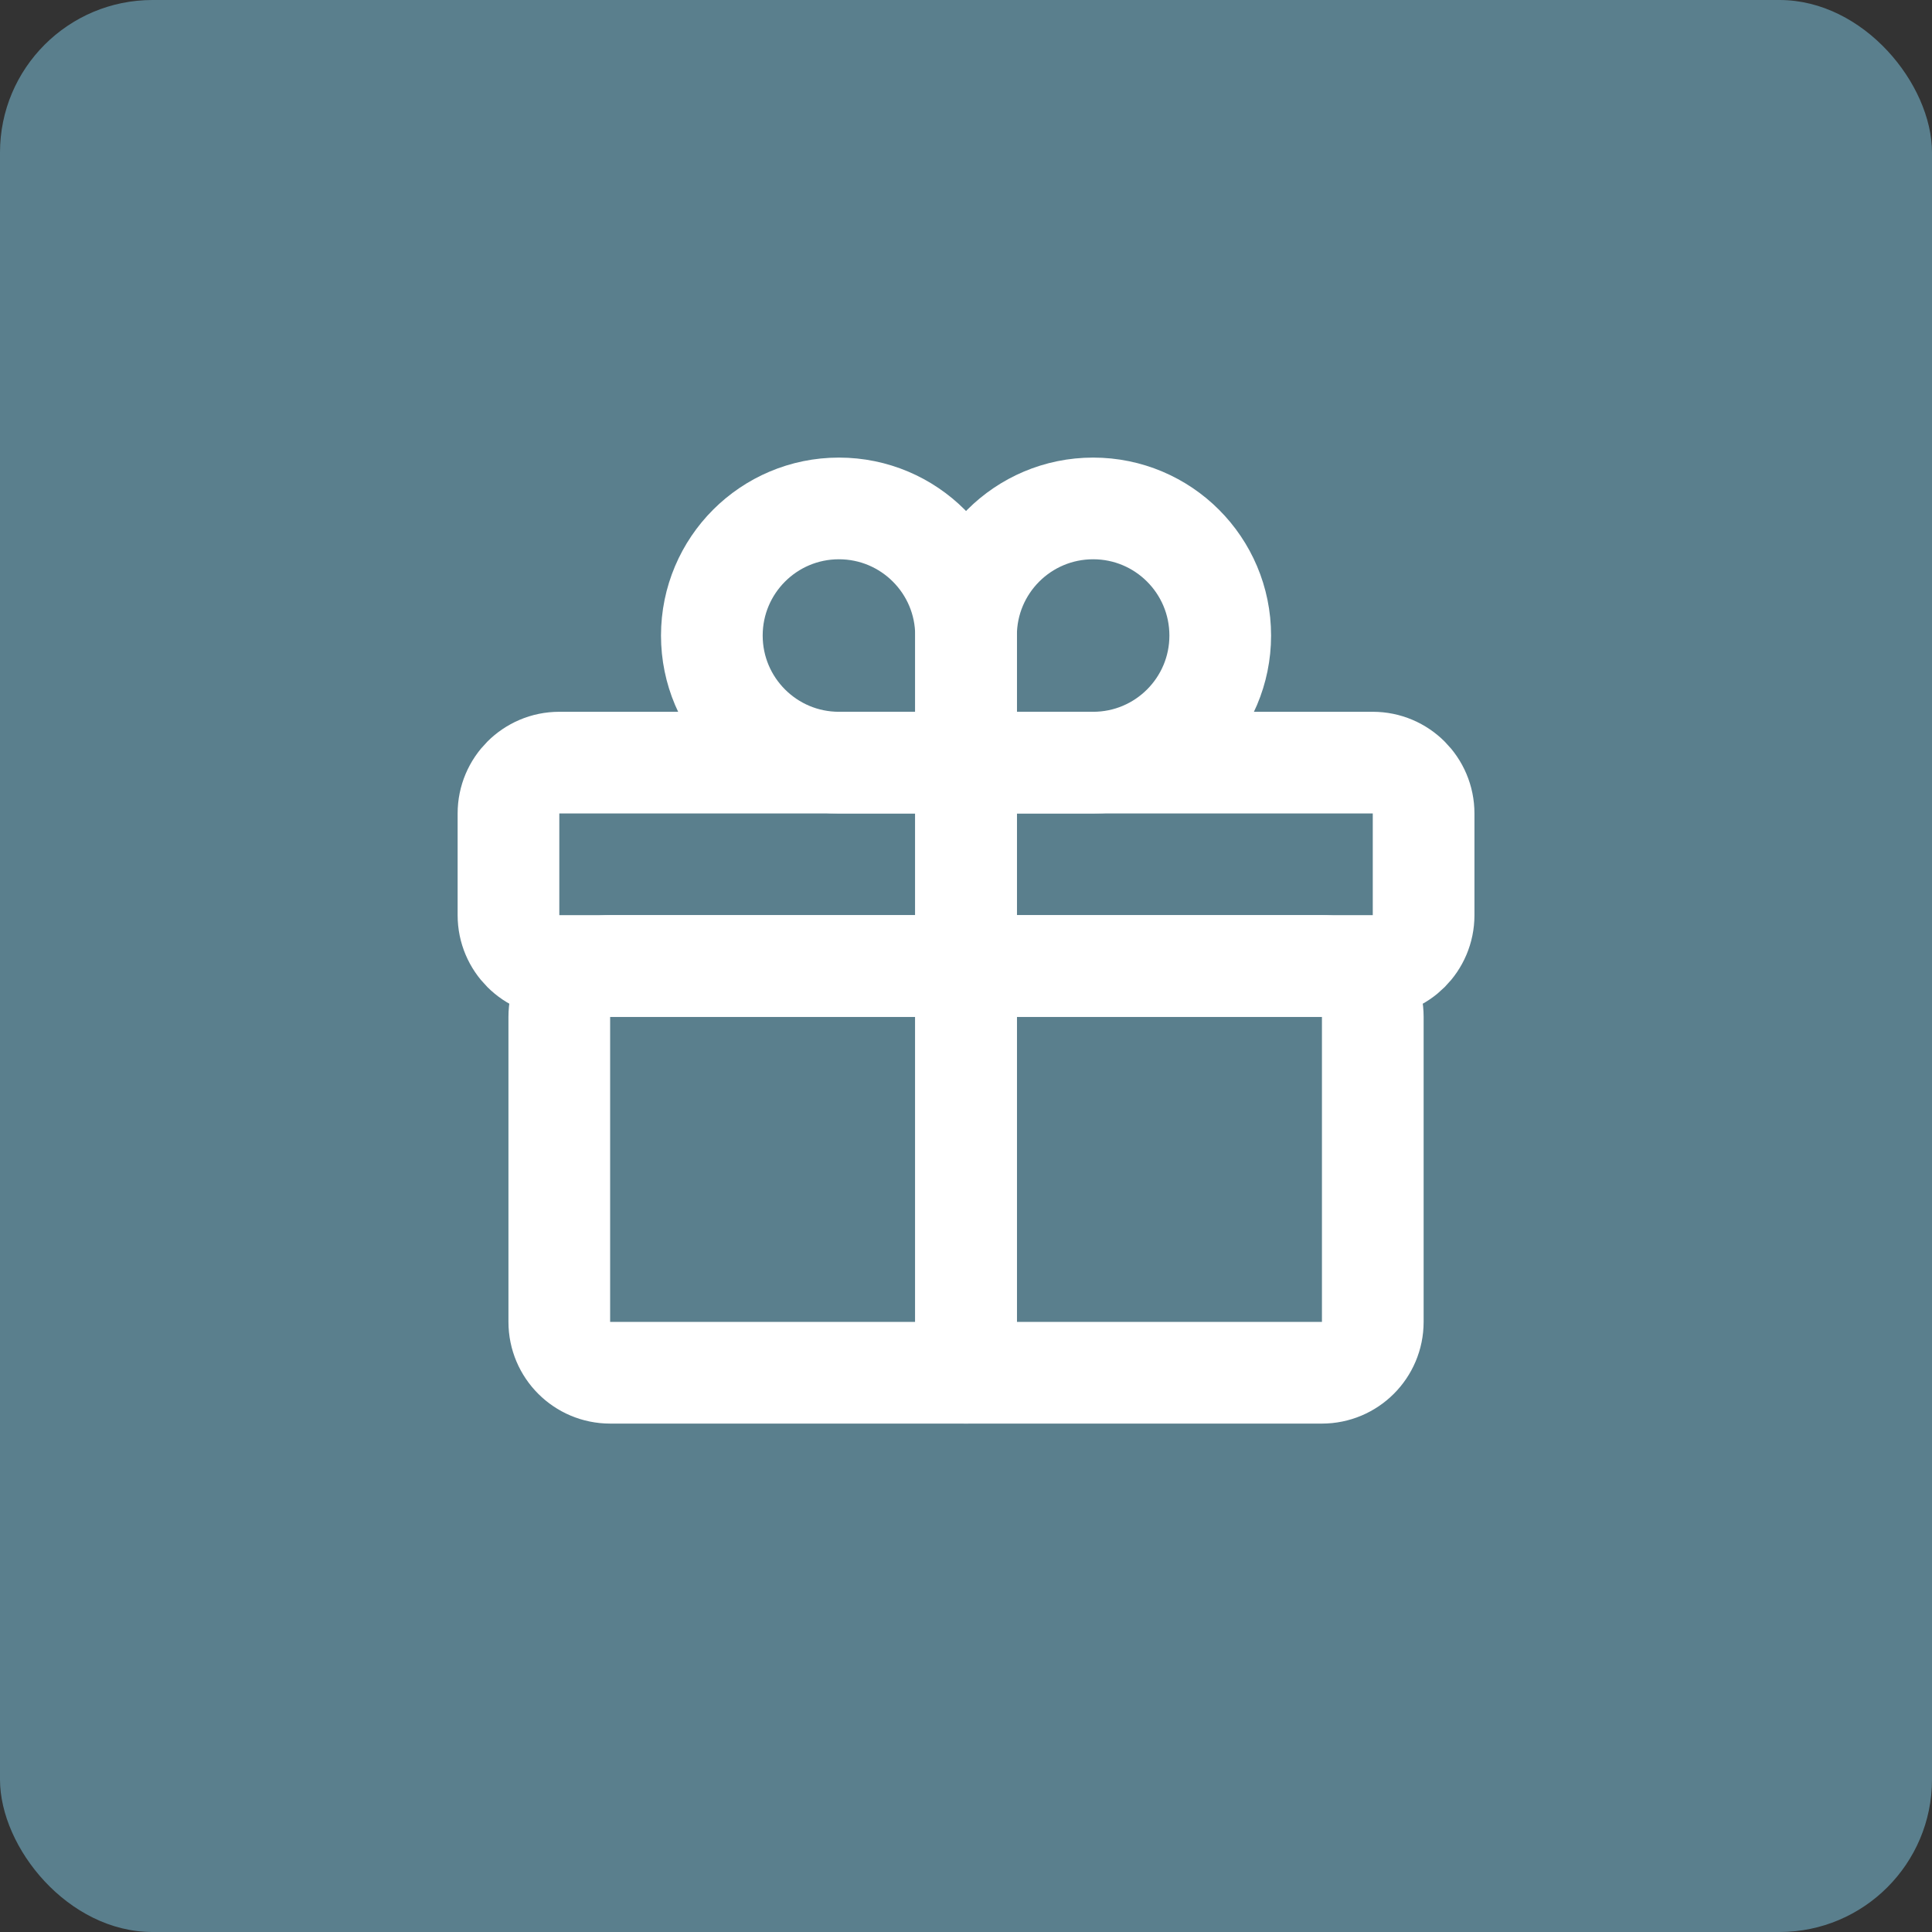 <?xml version="1.0" encoding="UTF-8"?> <svg xmlns="http://www.w3.org/2000/svg" width="49" height="49" viewBox="0 0 49 49" fill="none"><rect x="0" y="0" width="49" height="49" fill="#333333" stroke="none"/><rect width="49" height="49" rx="3.868" fill="#5A7F8D"></rect><path d="M33.527 24.5H25.791C25.078 24.5 24.501 25.077 24.501 25.79V34.816H33.527C34.239 34.816 34.817 34.239 34.817 33.526V25.79C34.817 25.077 34.239 24.5 33.527 24.5Z" stroke="white" stroke-width="2.579" stroke-linecap="round" stroke-linejoin="round"></path><path d="M23.212 24.5H15.475C14.763 24.5 14.185 25.077 14.185 25.79V33.526C14.185 34.239 14.763 34.816 15.475 34.816H24.501V25.79C24.501 25.077 23.924 24.5 23.212 24.5Z" stroke="white" stroke-width="2.579" stroke-linecap="round" stroke-linejoin="round"></path><path d="M34.817 19.342H25.791C25.078 19.342 24.501 19.92 24.501 20.632V23.211C24.501 23.923 25.078 24.5 25.791 24.5H34.817C35.529 24.5 36.106 23.923 36.106 23.211V20.632C36.106 19.92 35.529 19.342 34.817 19.342Z" stroke="white" stroke-width="2.579" stroke-linecap="round" stroke-linejoin="round"></path><path d="M23.211 19.342H14.185C13.473 19.342 12.896 19.92 12.896 20.632V23.211C12.896 23.923 13.473 24.5 14.185 24.5H23.211C23.924 24.5 24.501 23.923 24.501 23.211V20.632C24.501 19.92 23.924 19.342 23.211 19.342Z" stroke="white" stroke-width="2.579" stroke-linecap="round" stroke-linejoin="round"></path><path d="M24.501 19.342V16.119C24.501 14.338 25.944 12.895 27.725 12.895C29.505 12.895 30.948 14.338 30.948 16.119C30.948 17.899 29.505 19.342 27.725 19.342H24.501Z" stroke="white" stroke-width="2.579" stroke-linecap="round" stroke-linejoin="round"></path><path d="M24.501 19.342V16.119C24.501 14.338 23.058 12.895 21.277 12.895C19.497 12.895 18.054 14.338 18.054 16.119C18.054 17.899 19.497 19.342 21.277 19.342H24.501Z" stroke="white" stroke-width="2.579" stroke-linecap="round" stroke-linejoin="round"></path></svg> 